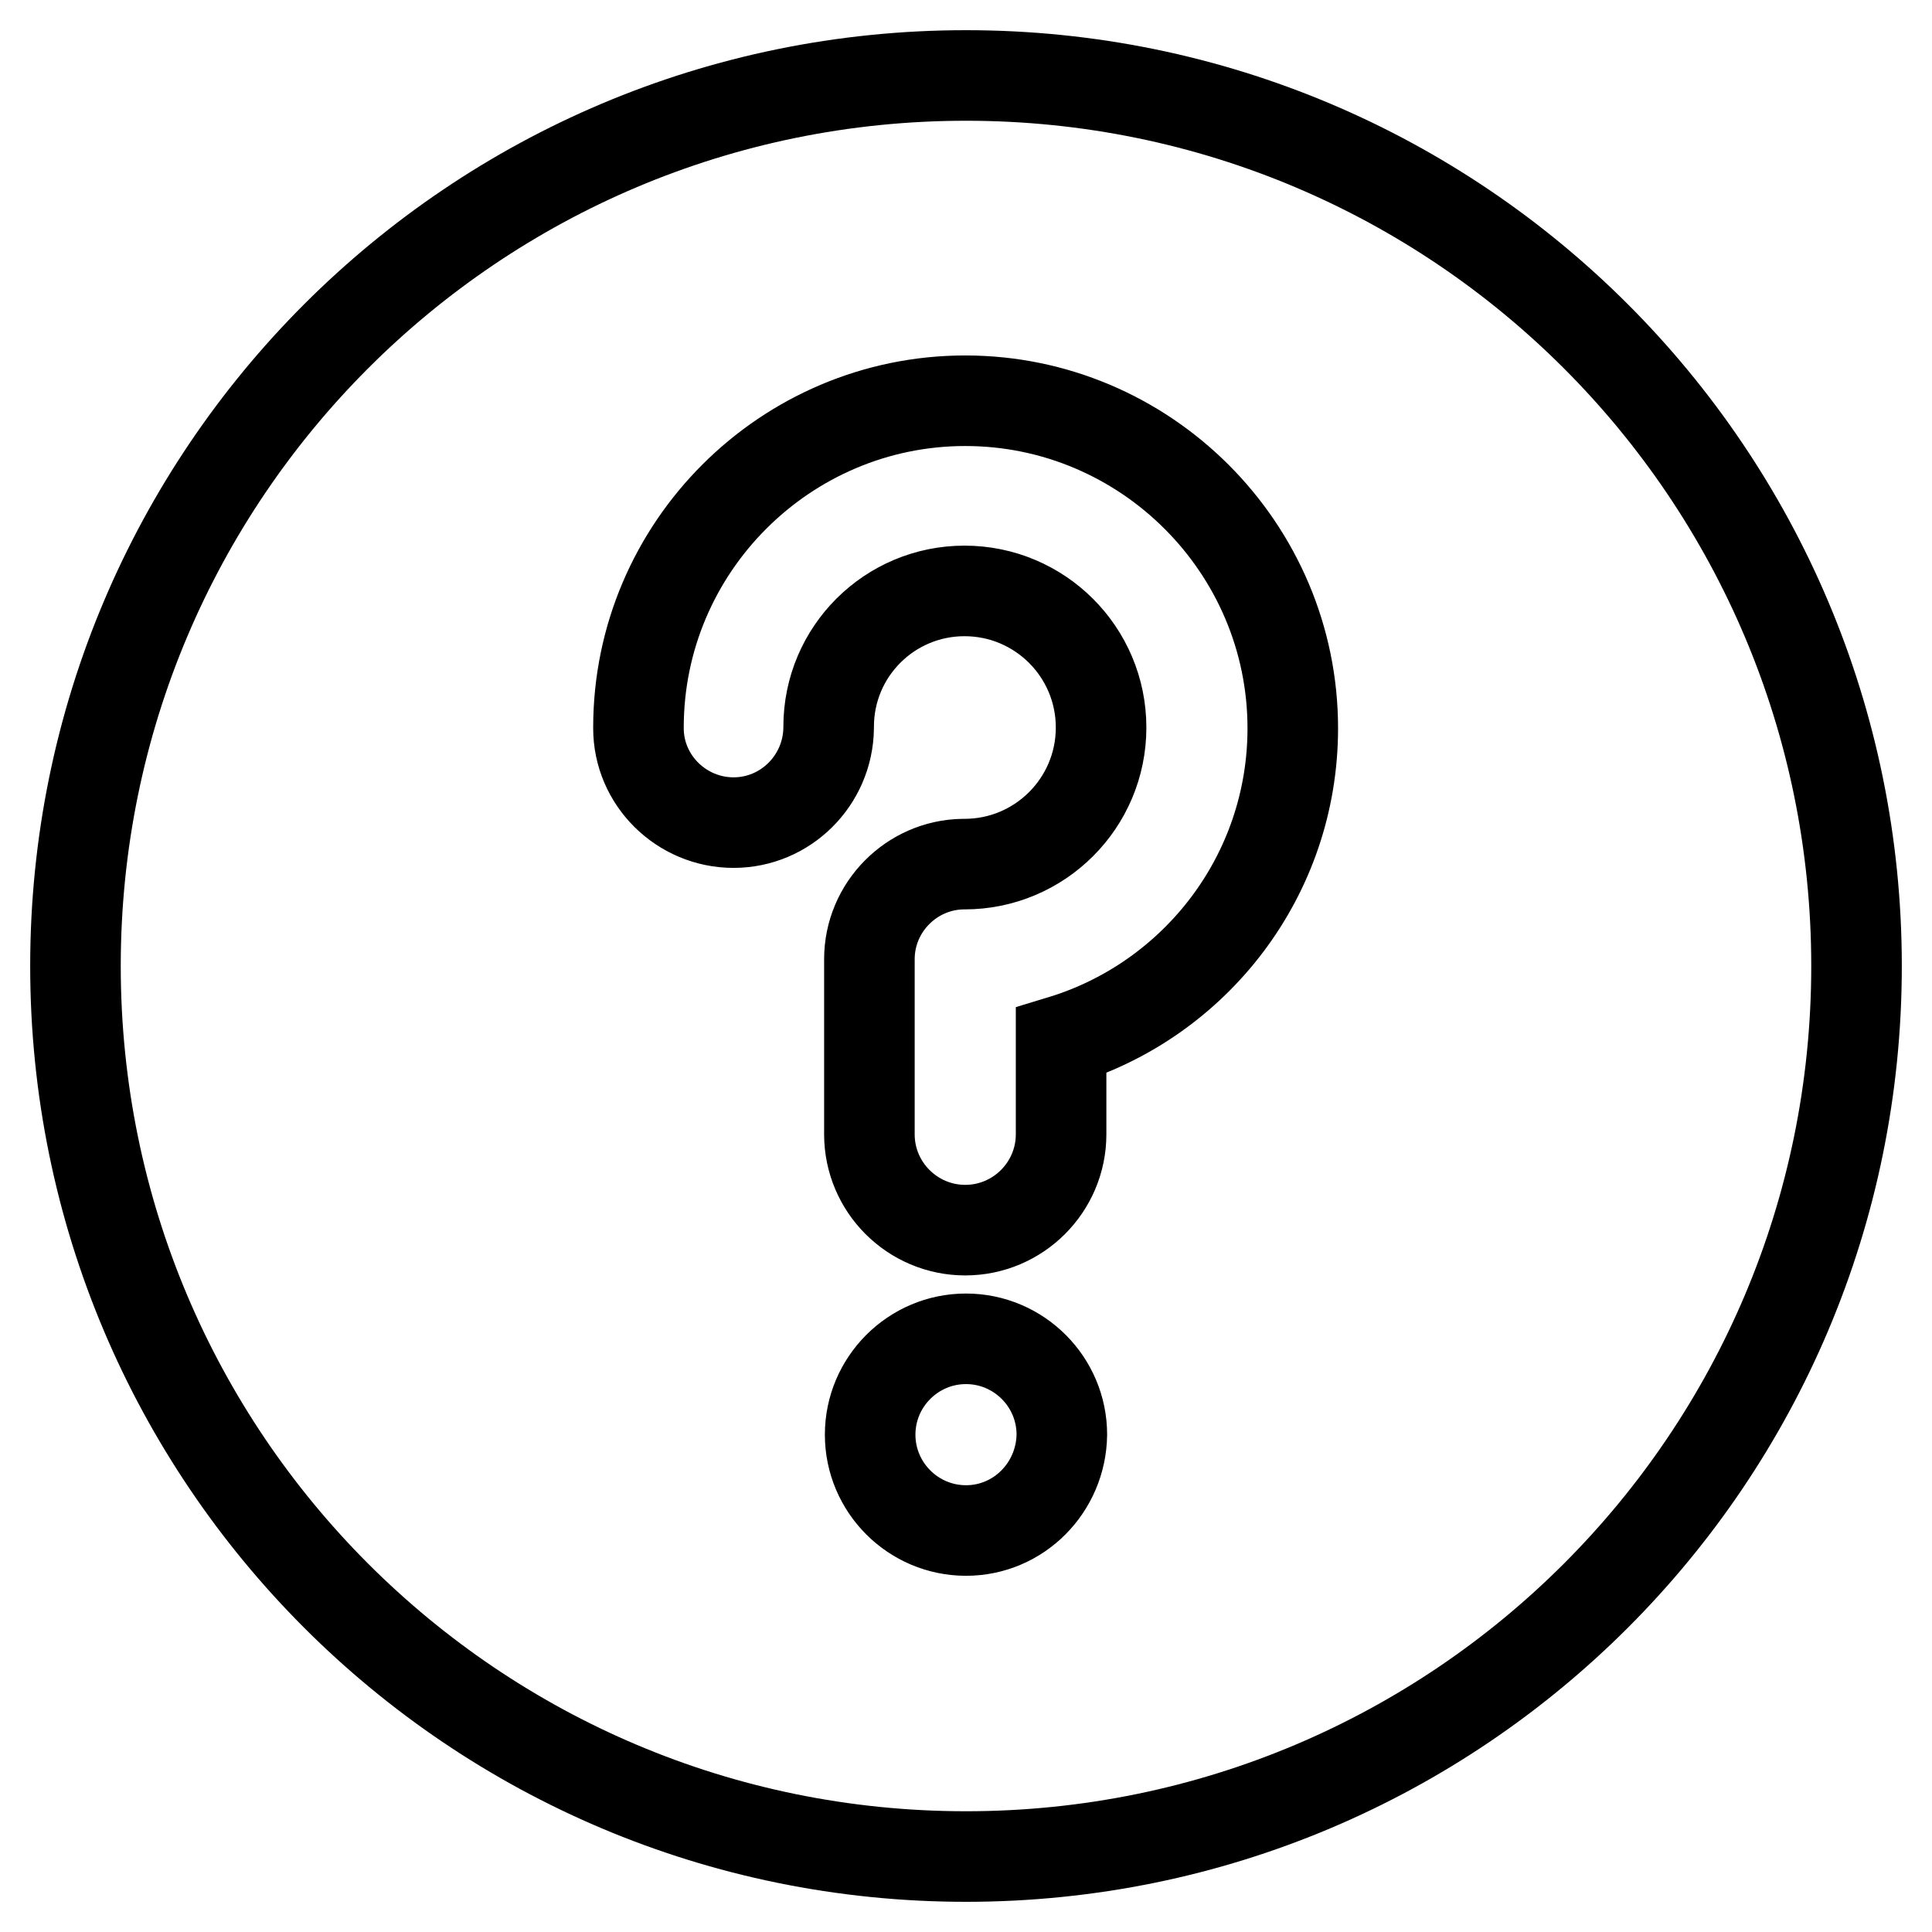 <?xml version="1.0" encoding="utf-8"?>
<!-- Svg Vector Icons : http://www.onlinewebfonts.com/icon -->
<!DOCTYPE svg PUBLIC "-//W3C//DTD SVG 1.1//EN" "http://www.w3.org/Graphics/SVG/1.1/DTD/svg11.dtd">
<svg version="1.1" xmlns="http://www.w3.org/2000/svg" xmlns:xlink="http://www.w3.org/1999/xlink" x="0px" y="0px" viewBox="0 0 256 256" enable-background="new 0 0 256 256" xml:space="preserve">
<g> <path stroke-width="12" fill-opacity="0" stroke="#000000"  d="M128,10C62.8,10,10,62.8,10,128c0,65.2,52.8,118,118,118c65.2,0,118-52.8,118-118S193.2,10,128,10z  M128,202.8c-7,0-12.7-5.7-12.7-12.7c0-7,5.7-12.7,12.7-12.7s12.7,5.7,12.7,12.7C140.6,197.1,135,202.8,128,202.8z M140.6,137.9 v12.4c0,7-5.7,12.7-12.7,12.7c-7,0-12.7-5.7-12.7-12.7v-23.2c0-6.9,5.6-12.5,12.4-12.6v0c0.1,0,0.2,0,0.2,0 c10,0,18.1-8.1,18.1-18.1c0-10-8.1-18.1-18.1-18.1c-9.9,0-18,8-18,18v0.2c-0.1,6.9-5.7,12.5-12.6,12.5c-6.9,0-12.6-5.6-12.6-12.5 v-0.1c0-23.9,19.5-43.3,43.3-43.3c23.9,0,43.4,19.5,43.4,43.4C171.3,116,158.4,132.5,140.6,137.9L140.6,137.9z"/></g>
</svg>